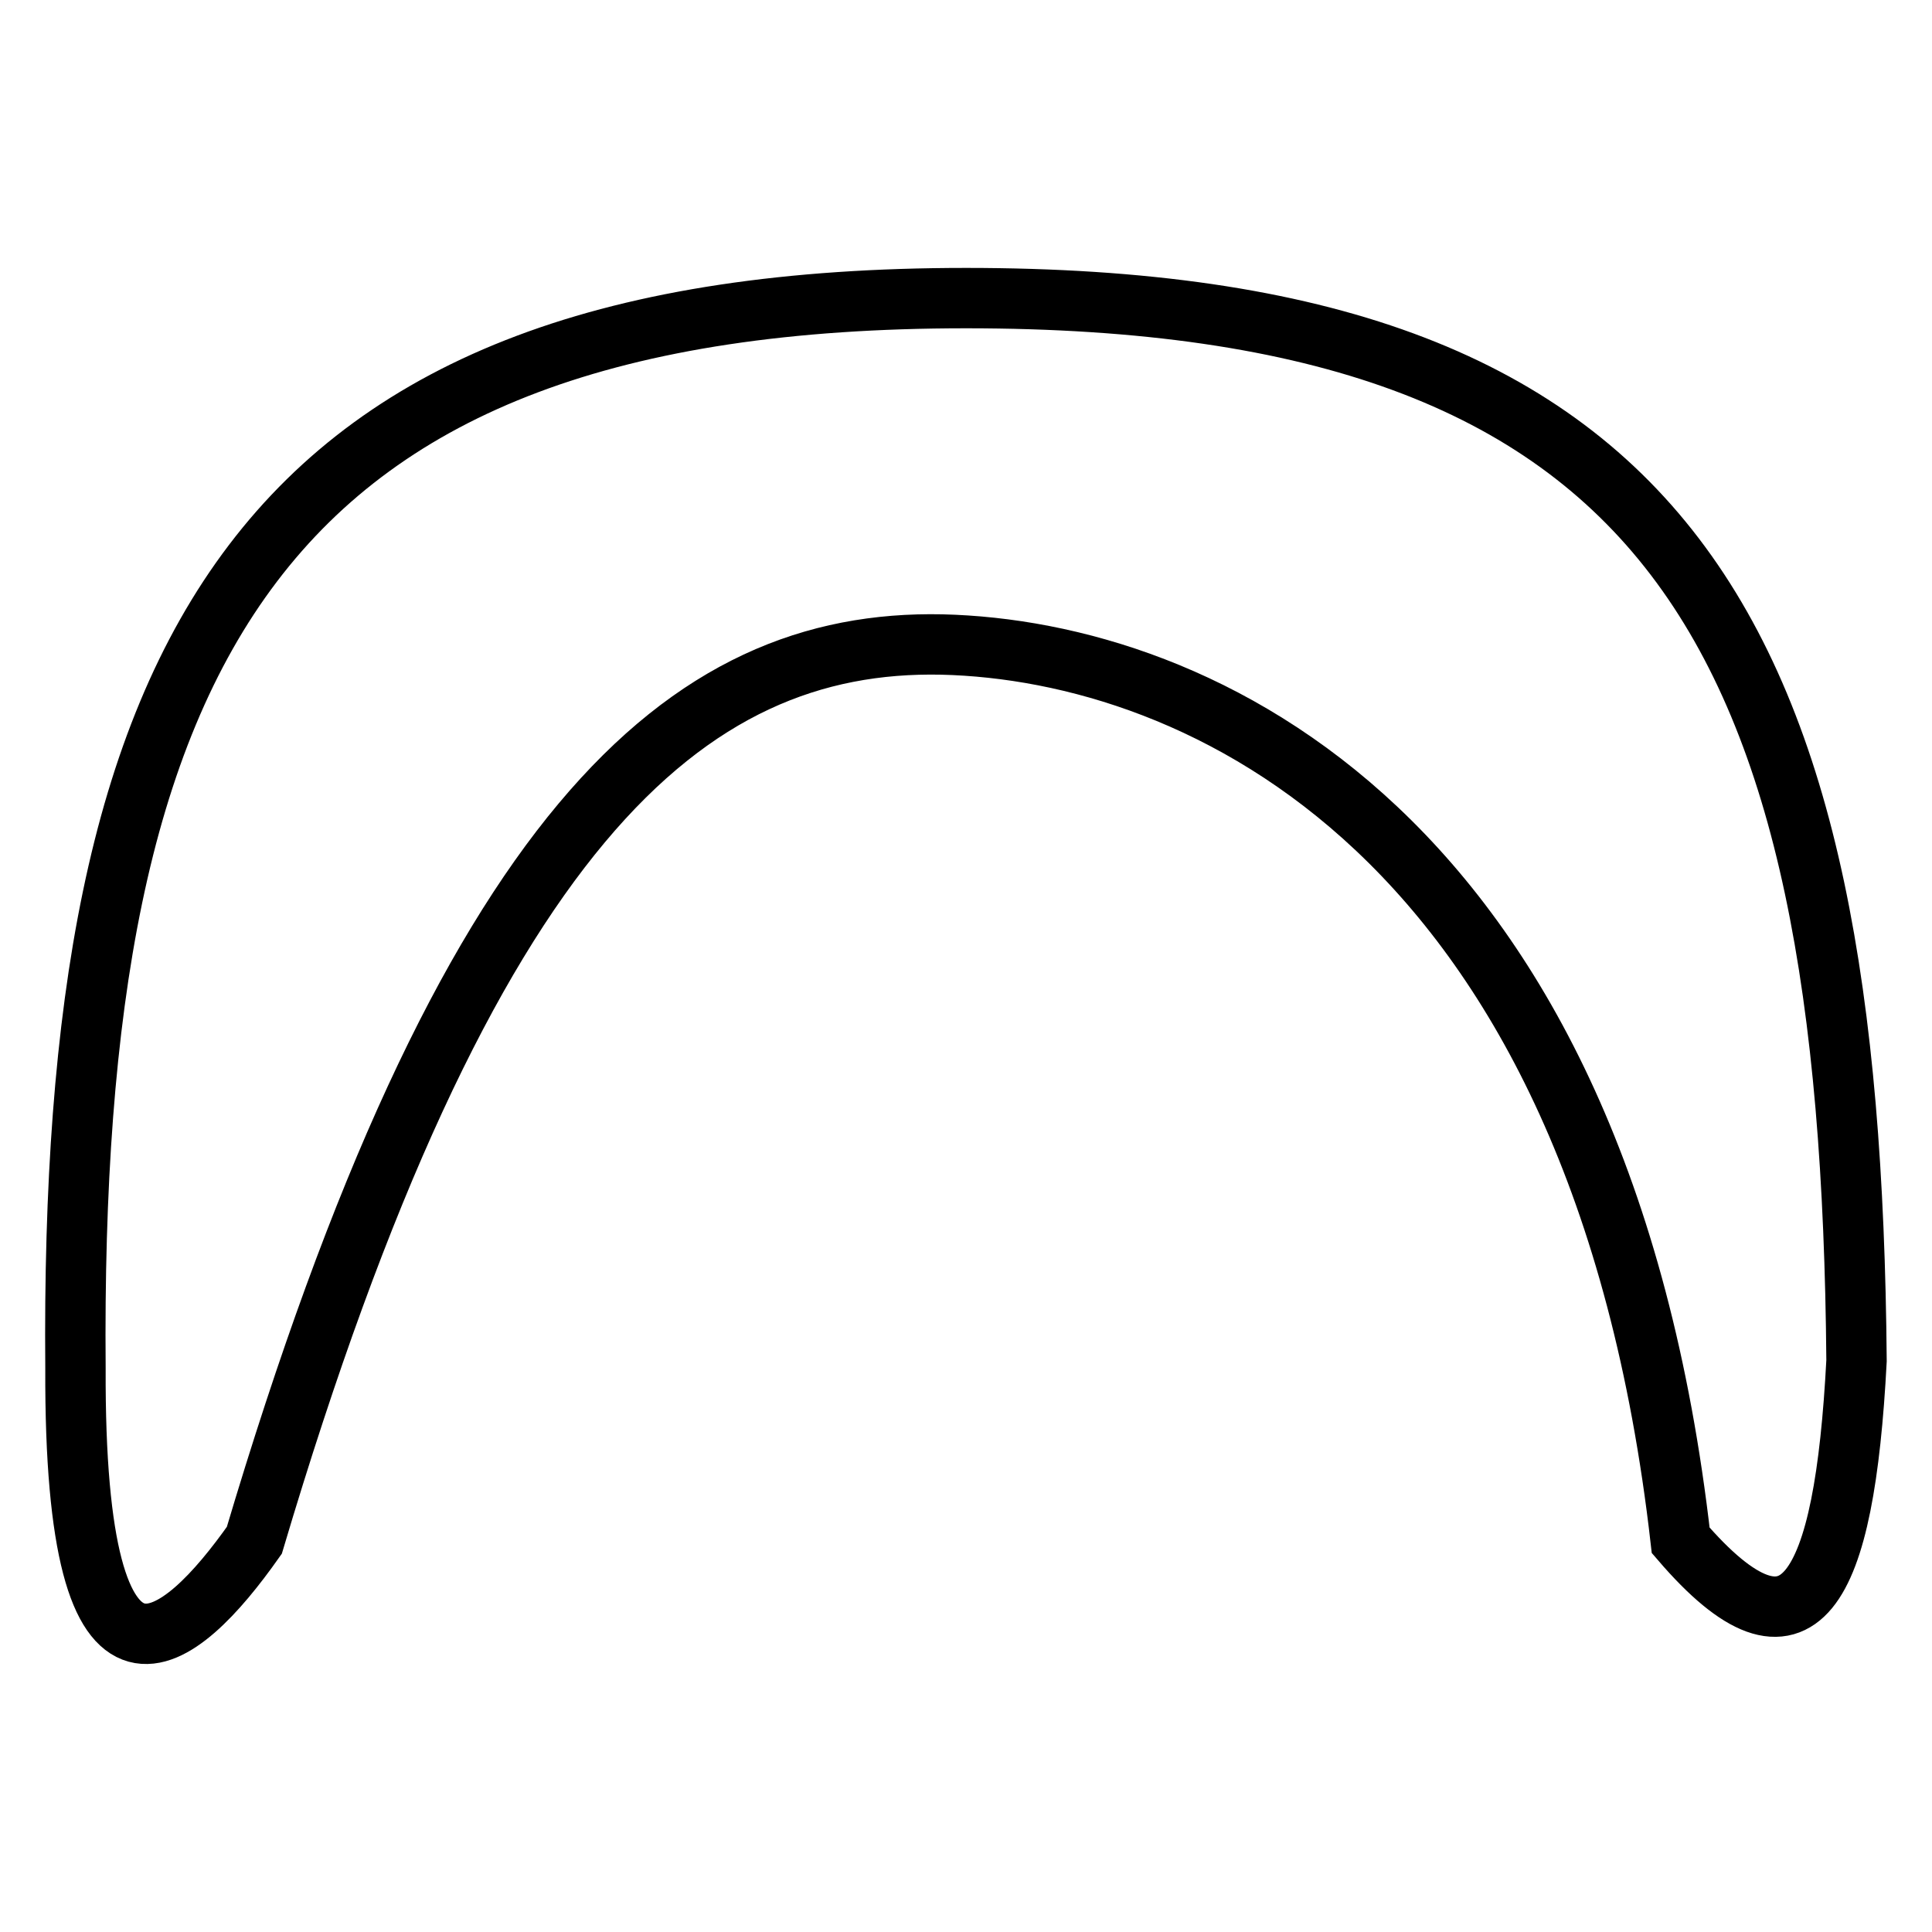 <?xml version="1.0" encoding="utf-8"?>
<!-- Svg Vector Icons : http://www.onlinewebfonts.com/icon -->
<!DOCTYPE svg PUBLIC "-//W3C//DTD SVG 1.1//EN" "http://www.w3.org/Graphics/SVG/1.1/DTD/svg11.dtd">
<svg version="1.1" xmlns="http://www.w3.org/2000/svg" xmlns:xlink="http://www.w3.org/1999/xlink" x="0px" y="0px" viewBox="0 0 256 256" enable-background="new 0 0 256 256" xml:space="preserve">
<g><g><path stroke-width="8" fill-opacity="0" stroke="#000000"  d="M128,39.5c93.9,0,117.2,44.4,118,140.8c-1.6,30.5-7.5,42.2-23.3,23.8c-10.7-93.9-64-117.9-97.9-118.7c-33.9-0.7-63,24.2-91.1,118.7C23.9,218,9.8,230.4,10,181.3C9.2,85.9,34.2,39.5,128,39.5z"/></g></g>
</svg>